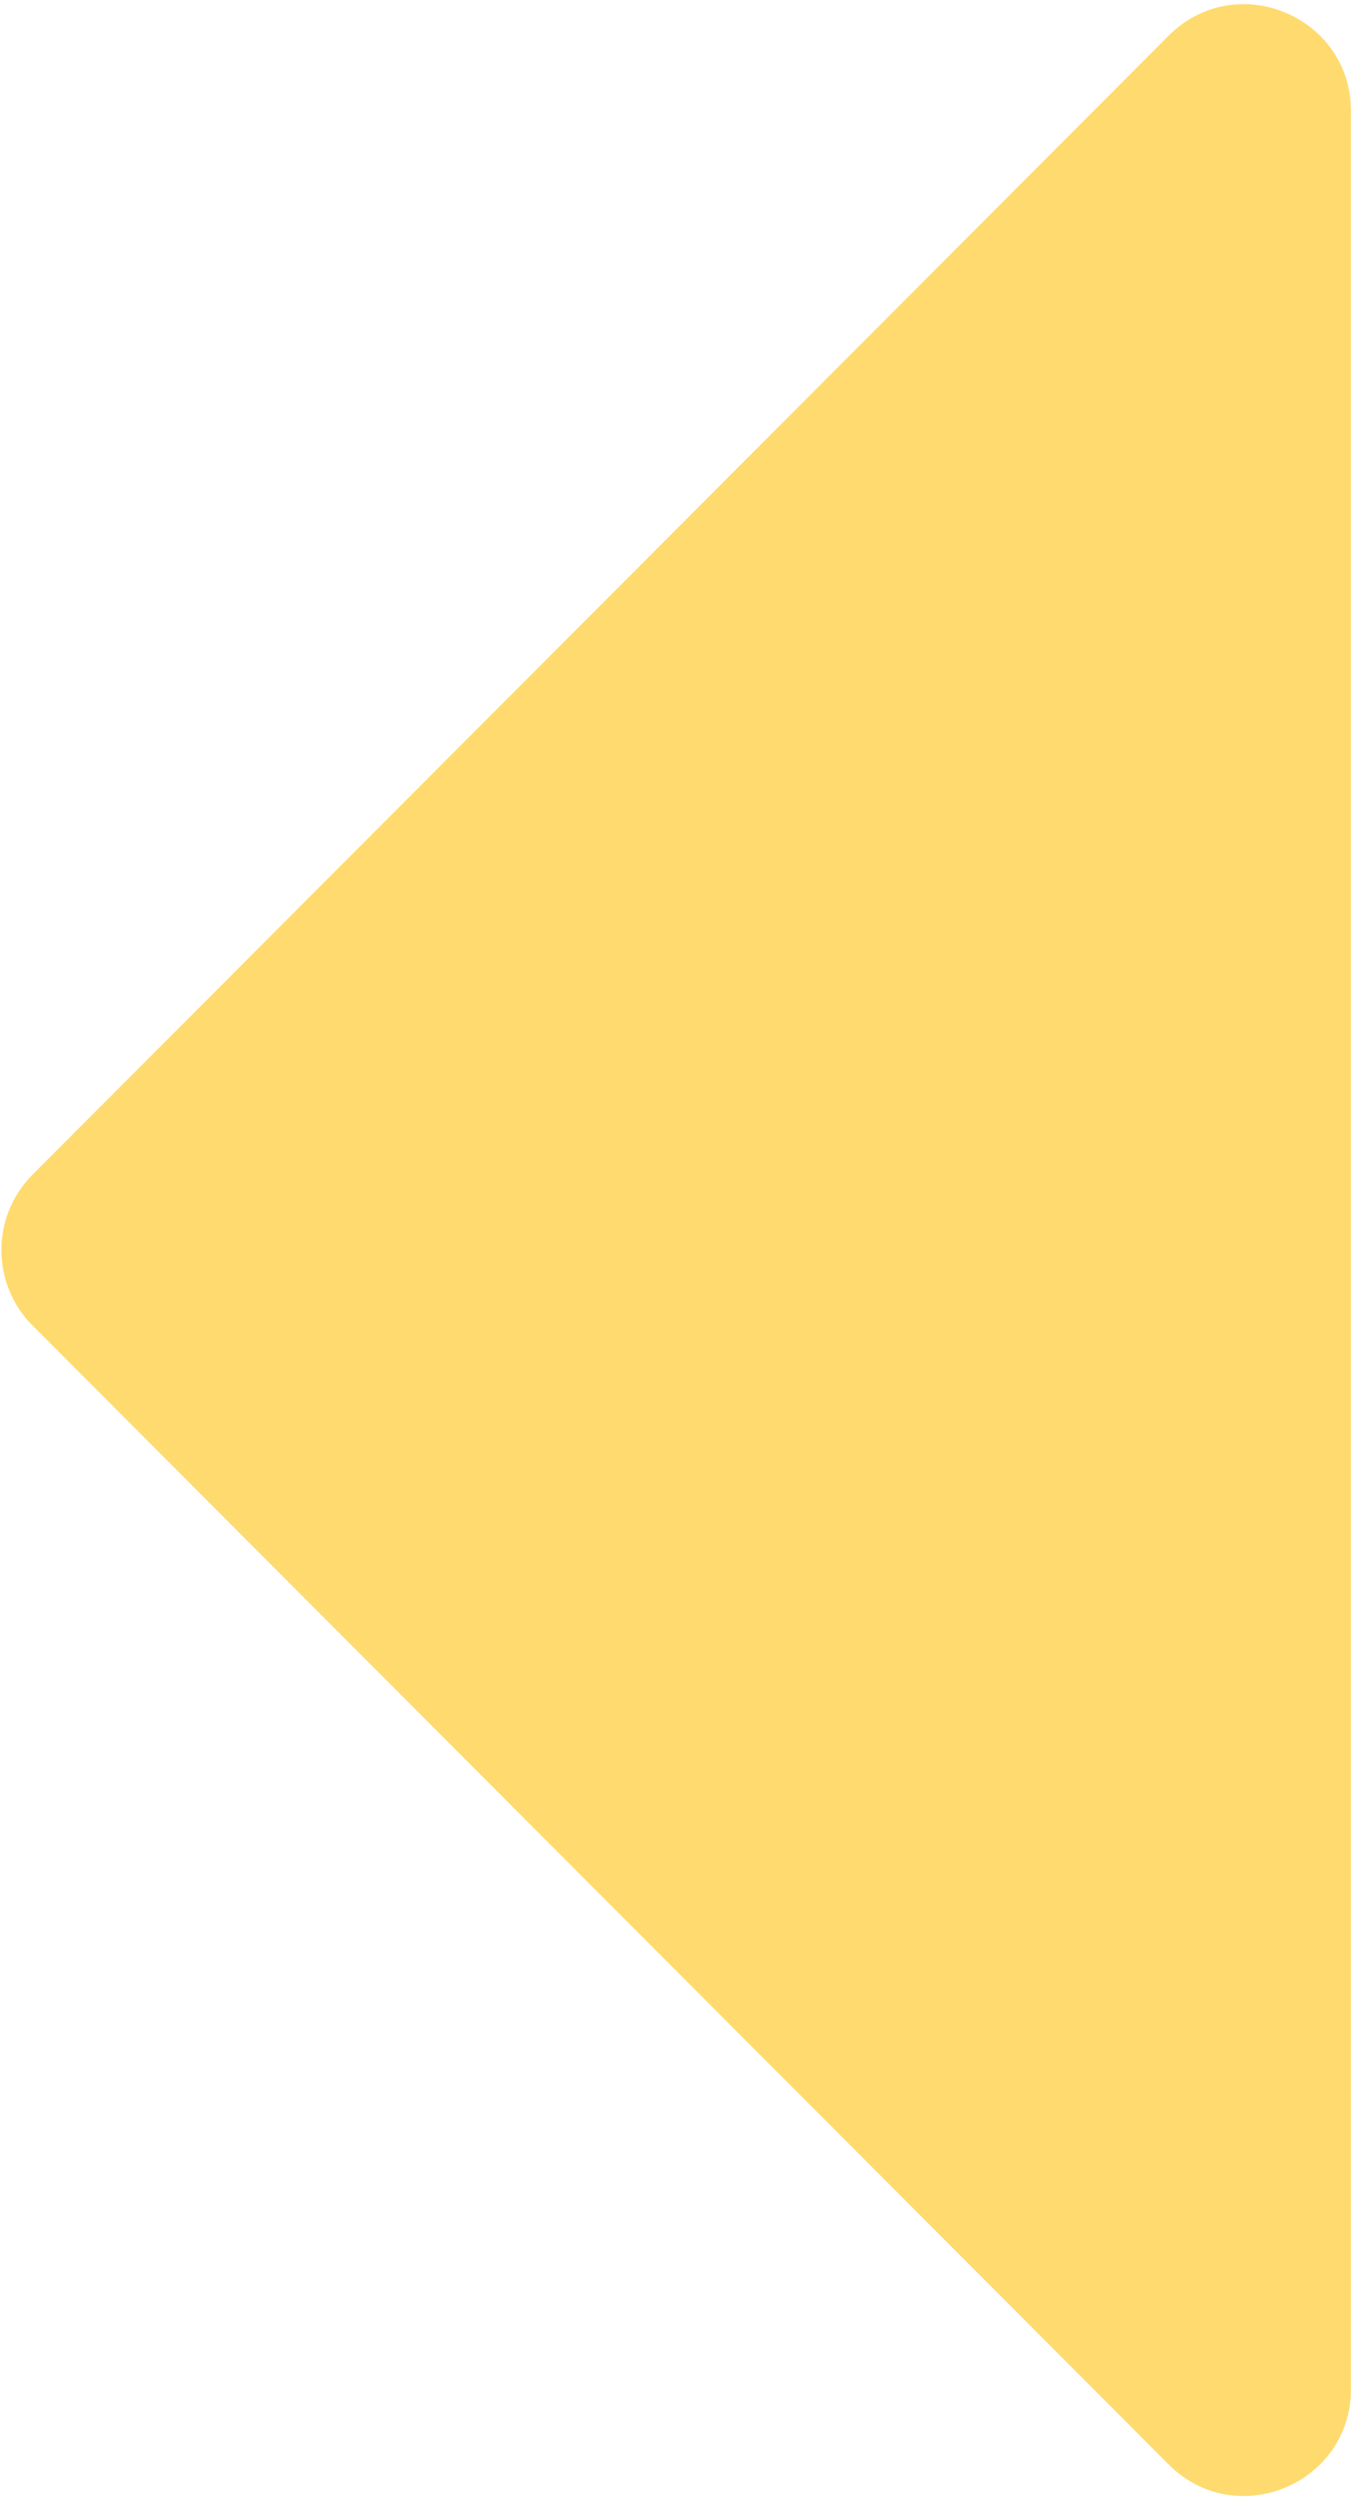 <svg width="64" height="117" viewBox="0 0 64 117" fill="none" xmlns="http://www.w3.org/2000/svg">
<path d="M1.525 62.032C-0.423 60.08 -0.423 56.92 1.525 54.968L54.711 1.672C57.859 -1.483 63.25 0.747 63.25 5.204L63.25 111.796C63.25 116.253 57.859 118.483 54.711 115.328L1.525 62.032Z" fill="#FFDB6F"/>
</svg>
